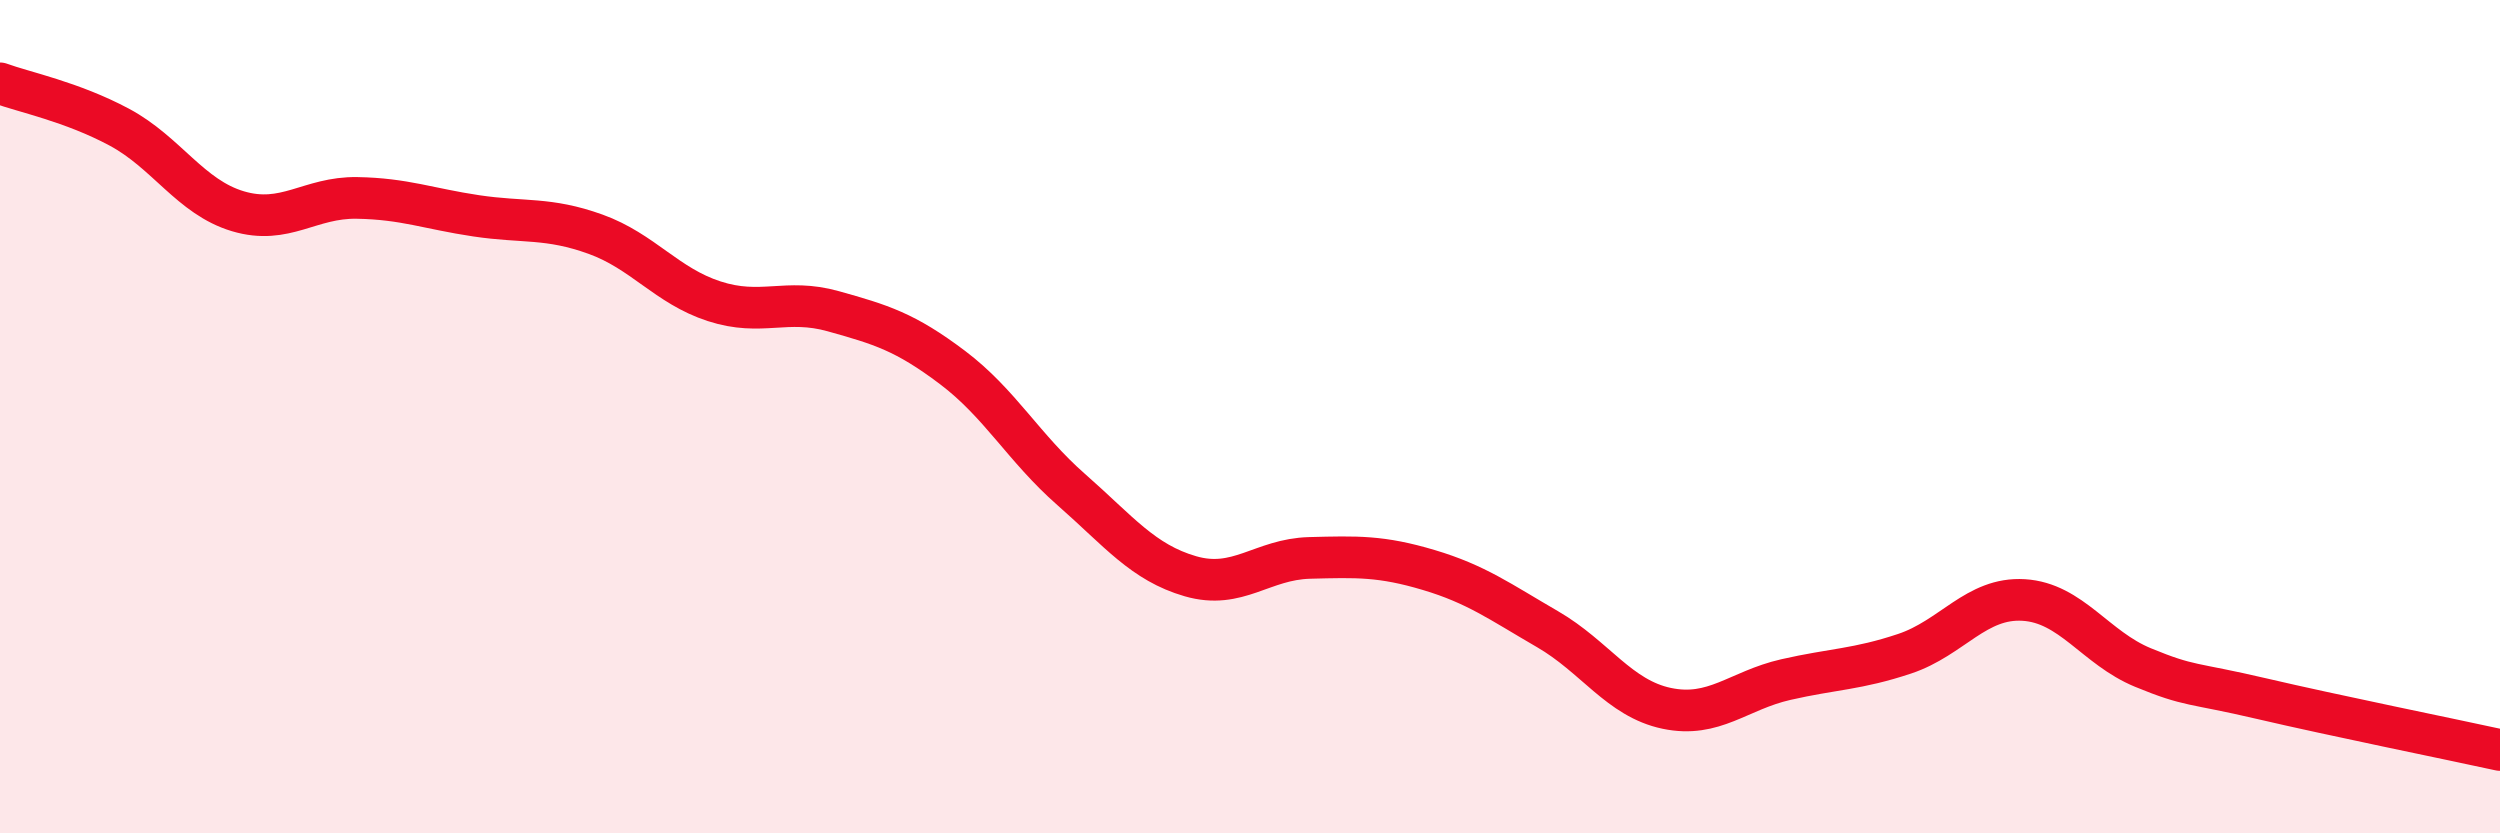 
    <svg width="60" height="20" viewBox="0 0 60 20" xmlns="http://www.w3.org/2000/svg">
      <path
        d="M 0,2 C 0.57,2.21 1.72,2.44 2.86,3.05 C 4,3.66 4.57,4.73 5.71,5.07 C 6.85,5.41 7.43,4.73 8.57,4.75 C 9.71,4.77 10.29,5.01 11.43,5.18 C 12.57,5.35 13.15,5.21 14.29,5.62 C 15.43,6.03 16,6.86 17.14,7.23 C 18.28,7.6 18.86,7.15 20,7.47 C 21.14,7.79 21.72,7.96 22.86,8.82 C 24,9.68 24.57,10.75 25.71,11.75 C 26.85,12.75 27.43,13.5 28.57,13.83 C 29.71,14.16 30.29,13.42 31.43,13.39 C 32.57,13.36 33.15,13.34 34.29,13.68 C 35.43,14.02 36,14.44 37.14,15.1 C 38.28,15.76 38.86,16.76 40,17 C 41.14,17.24 41.72,16.57 42.86,16.31 C 44,16.05 44.57,16.07 45.71,15.69 C 46.85,15.31 47.43,14.33 48.57,14.4 C 49.71,14.47 50.29,15.55 51.43,16.02 C 52.57,16.49 52.58,16.37 54.29,16.77 C 56,17.17 58.86,17.75 60,18L60 20L0 20Z"
        fill="#EB0A25"
        opacity="0.1"
        stroke-linecap="round"
        stroke-linejoin="round"
      />
      <path
        d="M 0,2 C 0.57,2.21 1.72,2.44 2.86,3.05 C 4,3.66 4.57,4.73 5.71,5.07 C 6.85,5.41 7.43,4.73 8.57,4.75 C 9.71,4.77 10.29,5.01 11.43,5.18 C 12.57,5.35 13.15,5.21 14.29,5.62 C 15.43,6.03 16,6.86 17.14,7.23 C 18.28,7.6 18.86,7.15 20,7.47 C 21.14,7.79 21.72,7.96 22.86,8.82 C 24,9.68 24.57,10.75 25.71,11.75 C 26.85,12.75 27.43,13.5 28.57,13.83 C 29.71,14.16 30.29,13.42 31.43,13.39 C 32.57,13.36 33.15,13.34 34.29,13.68 C 35.43,14.02 36,14.44 37.14,15.1 C 38.28,15.76 38.86,16.76 40,17 C 41.14,17.24 41.72,16.57 42.86,16.31 C 44,16.05 44.57,16.07 45.71,15.69 C 46.85,15.31 47.43,14.33 48.57,14.4 C 49.71,14.47 50.29,15.55 51.43,16.02 C 52.57,16.49 52.58,16.37 54.29,16.77 C 56,17.17 58.86,17.75 60,18"
        stroke="#EB0A25"
        stroke-width="1"
        fill="none"
        stroke-linecap="round"
        stroke-linejoin="round"
      />
    </svg>
  